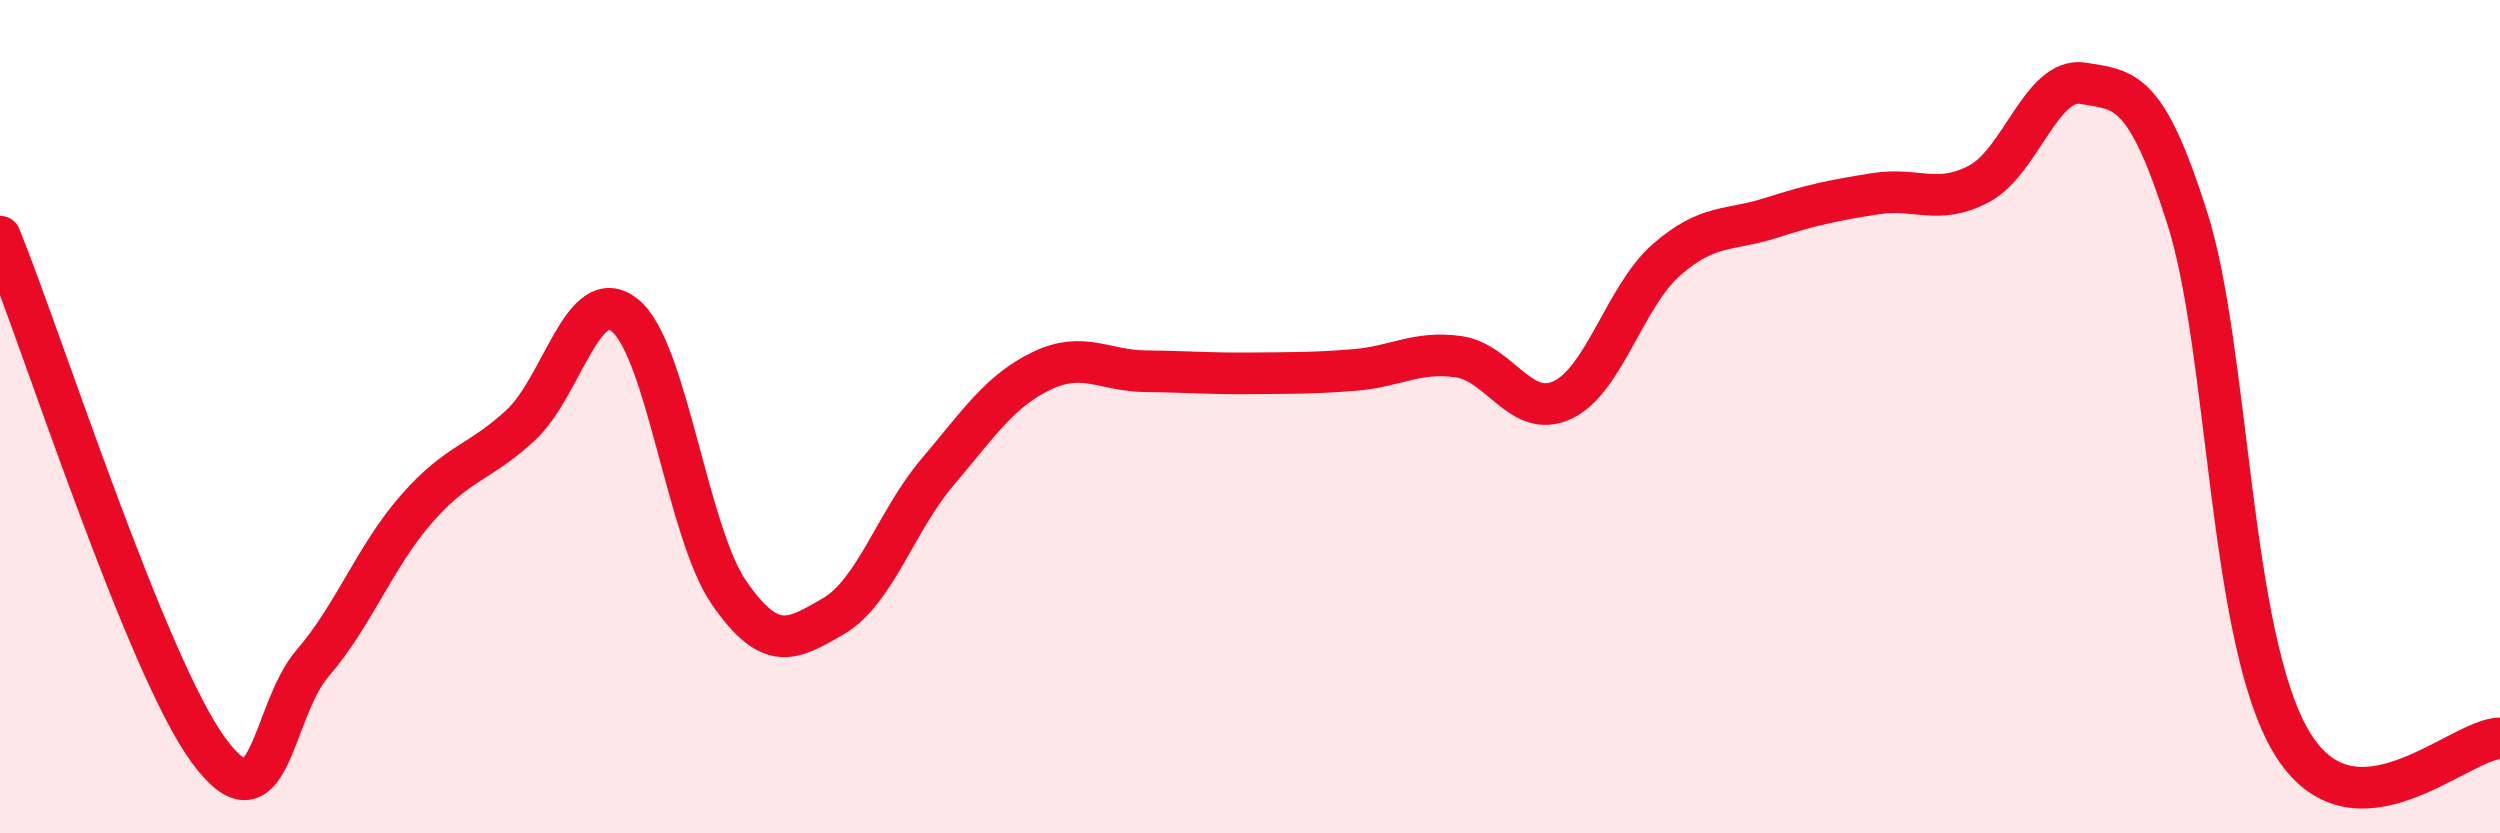 
    <svg width="60" height="20" viewBox="0 0 60 20" xmlns="http://www.w3.org/2000/svg">
      <path
        d="M 0,5.68 C 1,8.14 3.5,15.95 5,18 C 6.5,20.05 6.5,17.08 7.5,15.92 C 8.5,14.76 9,13.35 10,12.21 C 11,11.07 11.5,11.13 12.5,10.2 C 13.5,9.27 14,6.76 15,7.57 C 16,8.38 16.5,12.79 17.5,14.23 C 18.5,15.67 19,15.37 20,14.79 C 21,14.21 21.5,12.51 22.5,11.33 C 23.5,10.15 24,9.38 25,8.9 C 26,8.42 26.5,8.9 27.5,8.91 C 28.5,8.92 29,8.97 30,8.96 C 31,8.95 31.5,8.96 32.5,8.88 C 33.5,8.8 34,8.42 35,8.56 C 36,8.7 36.5,10.07 37.5,9.6 C 38.5,9.13 39,7.1 40,6.23 C 41,5.36 41.5,5.55 42.5,5.23 C 43.5,4.91 44,4.81 45,4.65 C 46,4.49 46.5,4.94 47.5,4.41 C 48.5,3.88 49,1.83 50,2 C 51,2.17 51.5,2.09 52.5,5.25 C 53.5,8.41 53.5,15.33 55,17.82 C 56.5,20.31 59,17.74 60,17.72L60 20L0 20Z"
        fill="#EB0A25"
        opacity="0.1"
        stroke-linecap="round"
        stroke-linejoin="round"
      />
      <path
        d="M 0,5.68 C 1,8.14 3.5,15.95 5,18 C 6.5,20.05 6.5,17.08 7.5,15.92 C 8.5,14.76 9,13.35 10,12.21 C 11,11.07 11.5,11.13 12.5,10.2 C 13.5,9.27 14,6.76 15,7.57 C 16,8.38 16.5,12.79 17.5,14.23 C 18.5,15.67 19,15.37 20,14.79 C 21,14.21 21.5,12.51 22.5,11.33 C 23.5,10.15 24,9.38 25,8.9 C 26,8.42 26.5,8.9 27.5,8.91 C 28.5,8.92 29,8.97 30,8.96 C 31,8.95 31.5,8.96 32.5,8.88 C 33.5,8.8 34,8.42 35,8.56 C 36,8.7 36.5,10.07 37.5,9.6 C 38.5,9.13 39,7.1 40,6.23 C 41,5.36 41.5,5.55 42.5,5.23 C 43.5,4.91 44,4.81 45,4.65 C 46,4.49 46.5,4.94 47.5,4.41 C 48.5,3.88 49,1.83 50,2 C 51,2.17 51.5,2.09 52.5,5.25 C 53.5,8.41 53.5,15.33 55,17.82 C 56.5,20.31 59,17.74 60,17.72"
        stroke="#EB0A25"
        stroke-width="1"
        fill="none"
        stroke-linecap="round"
        stroke-linejoin="round"
      />
    </svg>
  